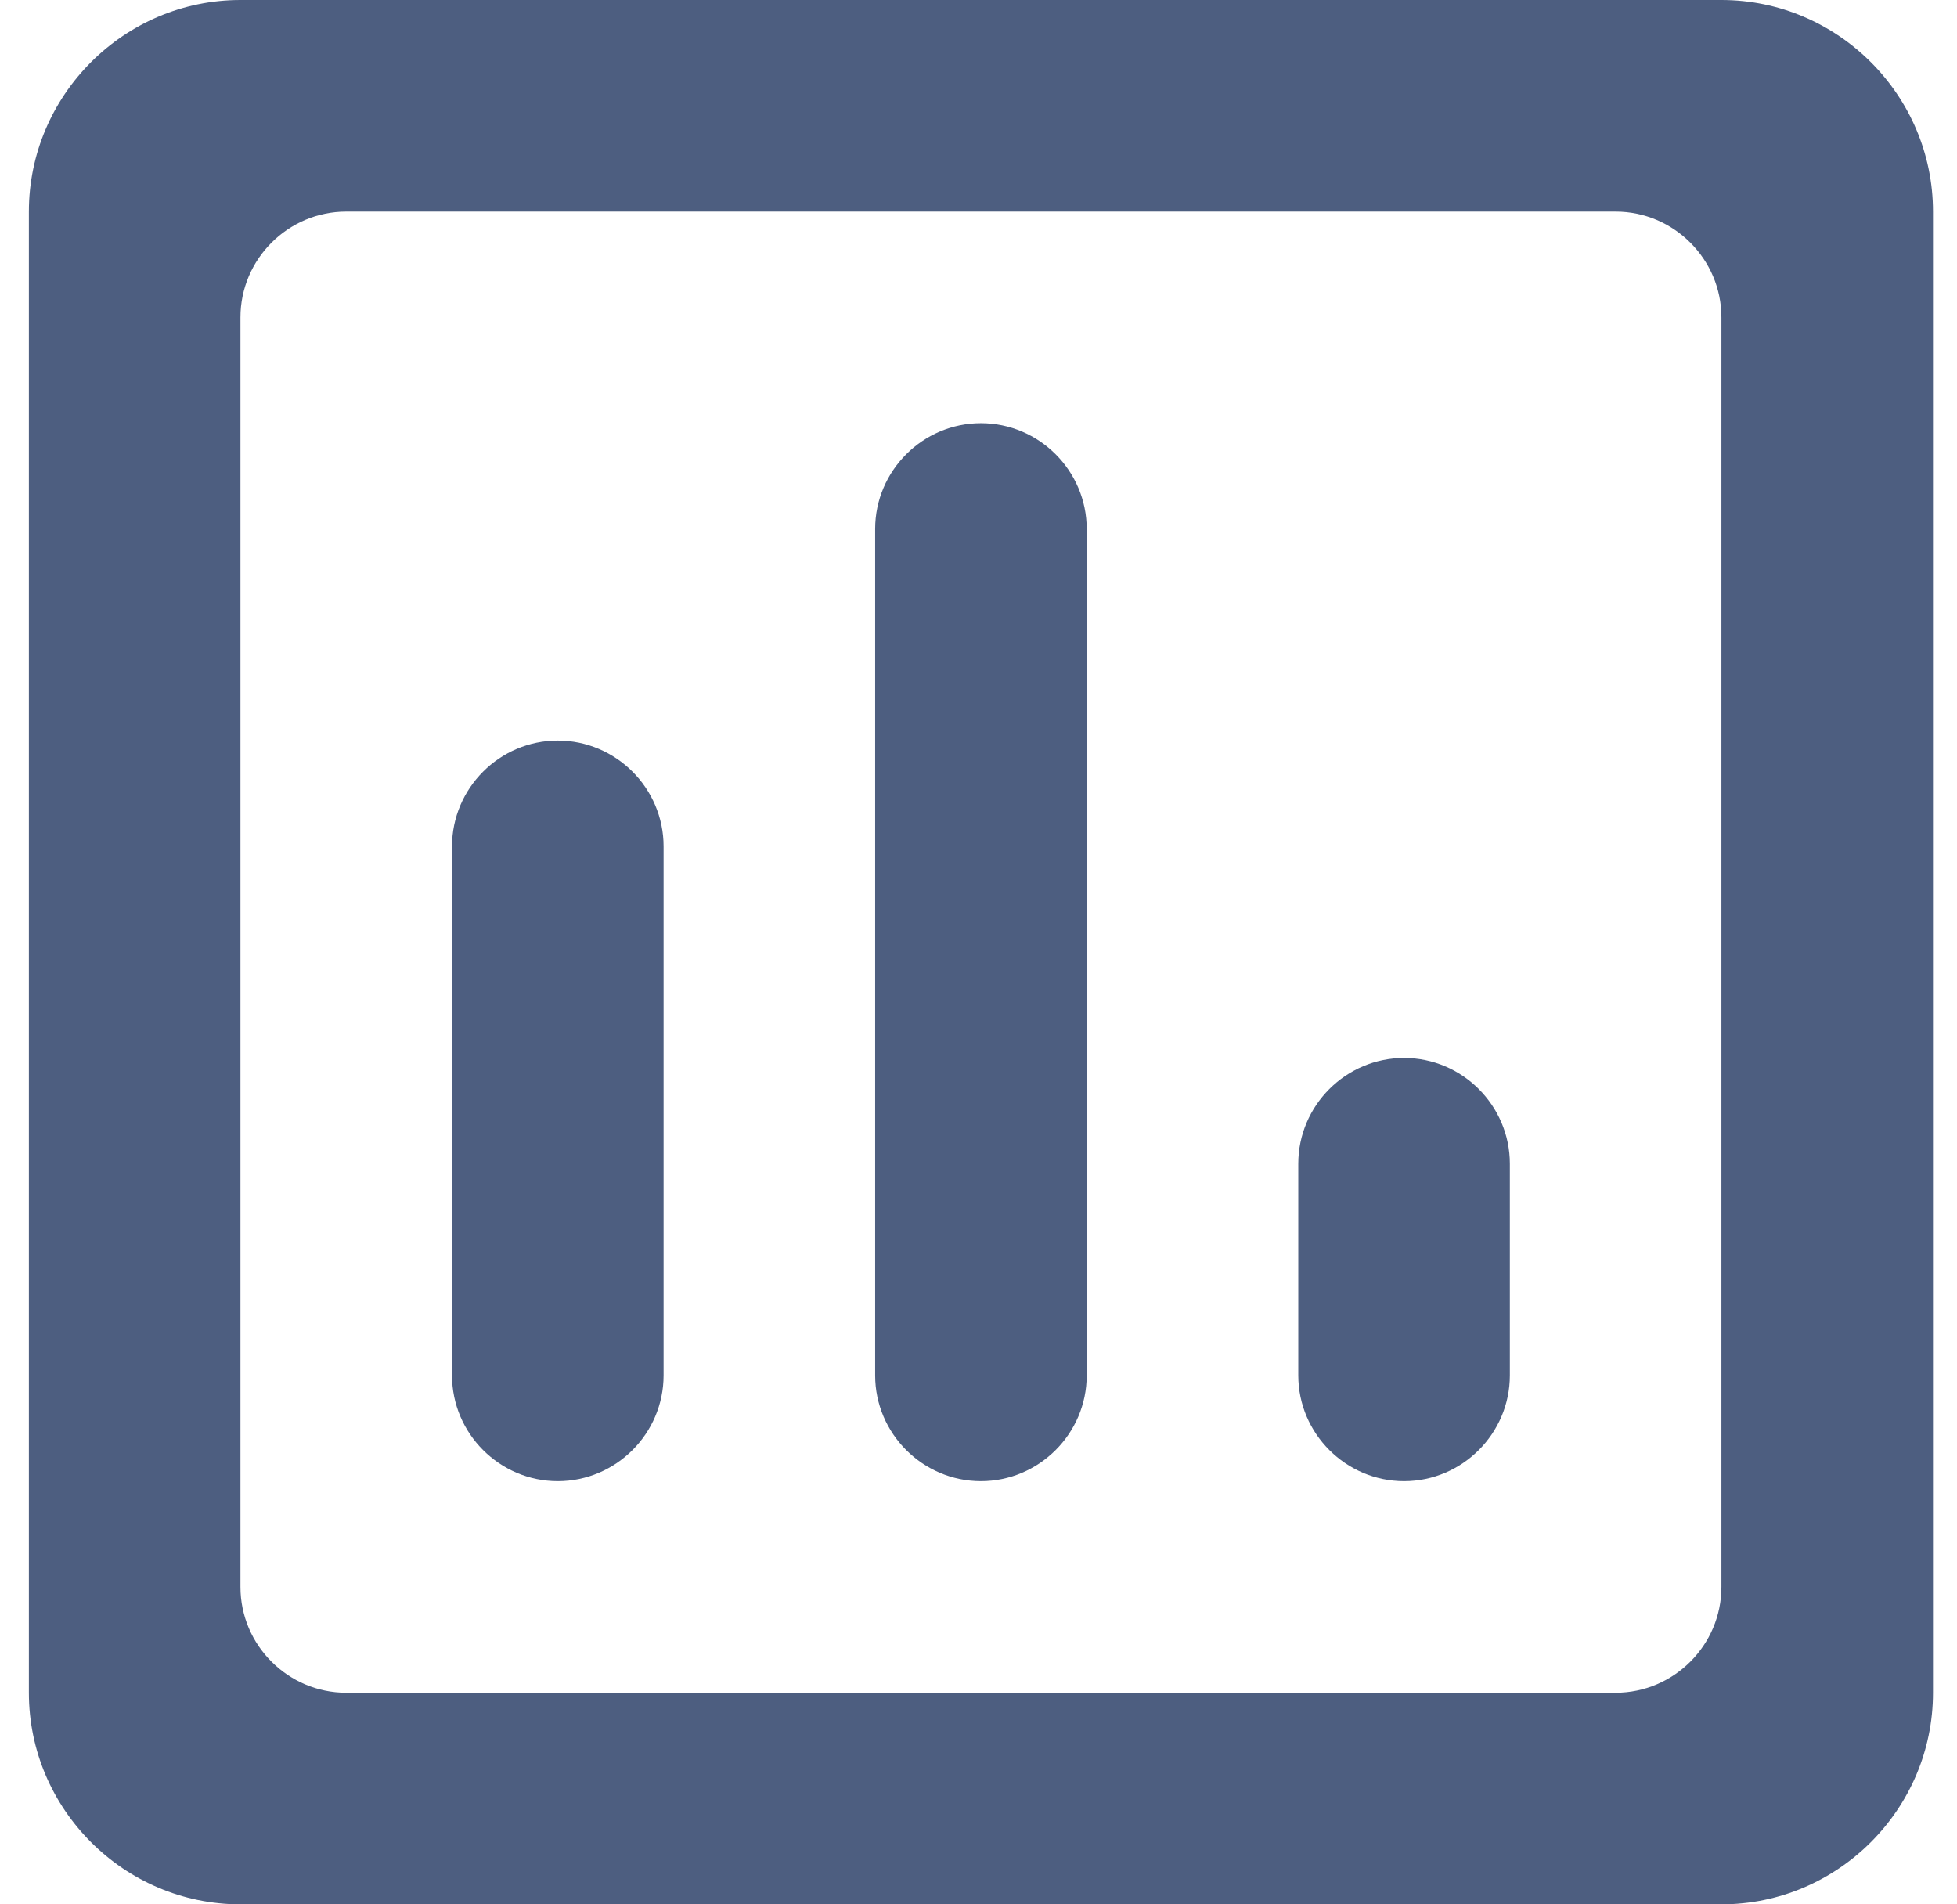 <svg width="37" height="36" viewBox="0 0 37 36" fill="none" xmlns="http://www.w3.org/2000/svg">
<path fill-rule="evenodd" clip-rule="evenodd" d="M10.546 28C9.446 28 8.546 27.1 8.546 26V16C8.546 14.9 9.446 14 10.546 14C11.646 14 12.546 14.9 12.546 16V26C12.546 27.1 11.646 28 10.546 28ZM18.546 28C17.446 28 16.546 27.1 16.546 26V10C16.546 8.9 17.446 8 18.546 8C19.646 8 20.546 8.9 20.546 10V26C20.546 27.1 19.646 28 18.546 28ZM26.546 28C25.446 28 24.546 27.1 24.546 26V22C24.546 20.9 25.446 20 26.546 20C27.646 20 28.546 20.9 28.546 22V26C28.546 27.1 27.646 28 26.546 28ZM30.546 32H6.546C5.446 32 4.546 31.1 4.546 30V6C4.546 4.9 5.446 4 6.546 4H30.546C31.646 4 32.546 4.9 32.546 6V30C32.546 31.1 31.646 32 30.546 32ZM32.546 0H4.546C2.346 0 0.546 1.8 0.546 4V32C0.546 34.2 2.346 36 4.546 36H32.546C34.746 36 36.546 34.2 36.546 32V4C36.546 1.8 34.746 0 32.546 0Z" fill="#4D5E80"/>
</svg>
